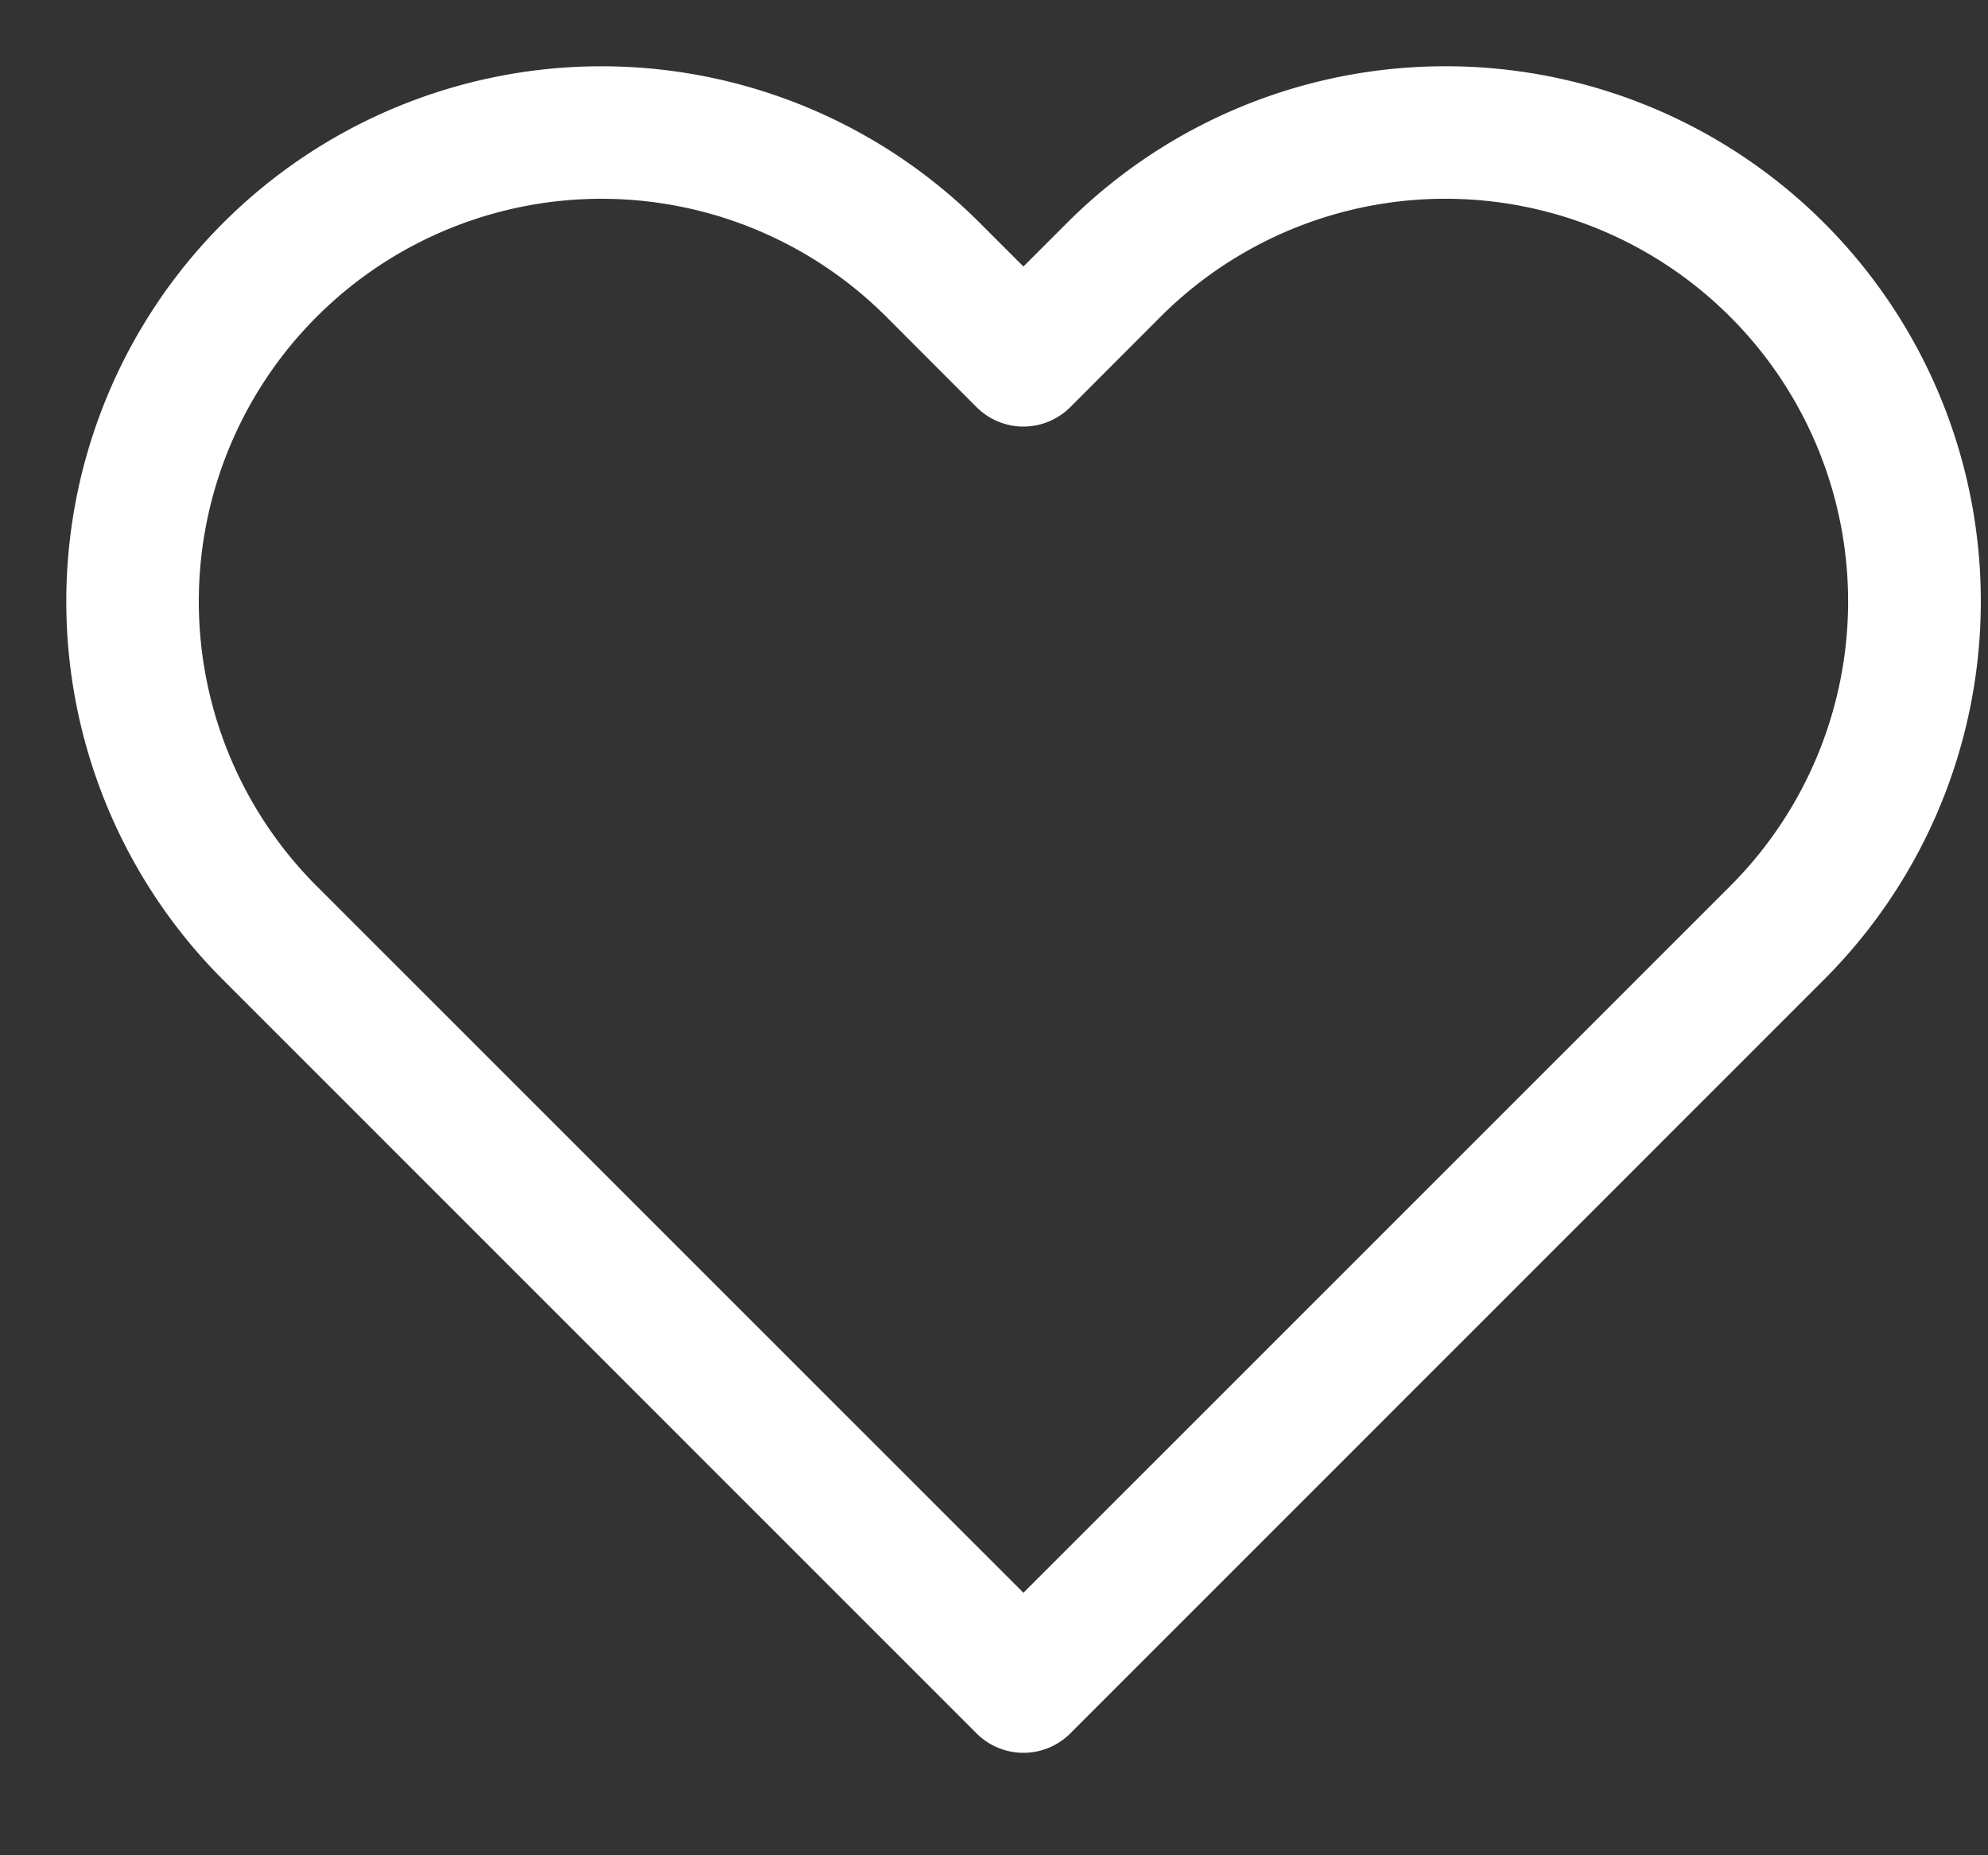 <svg width="15" height="14" fill="none" xmlns="http://www.w3.org/2000/svg"><rect width="100%" height="100%" fill="#333333" stroke="none"/><path fill-rule="evenodd" clip-rule="evenodd" d="M10.906.5A4.037 4.037 0 008.05 1.683l-.328.328-.328-.328a4.038 4.038 0 10-5.711 5.711l5.685 5.686a.5.5 0 00.708 0l5.685-5.686A4.037 4.037 0 0010.906.5zm2.148 1.89a3.037 3.037 0 010 4.297l-5.332 5.332L2.39 6.687A3.038 3.038 0 116.687 2.39l.681.682a.5.5 0 00.708 0l.681-.682a3.038 3.038 0 014.297 0z" fill="#fff"/></svg>